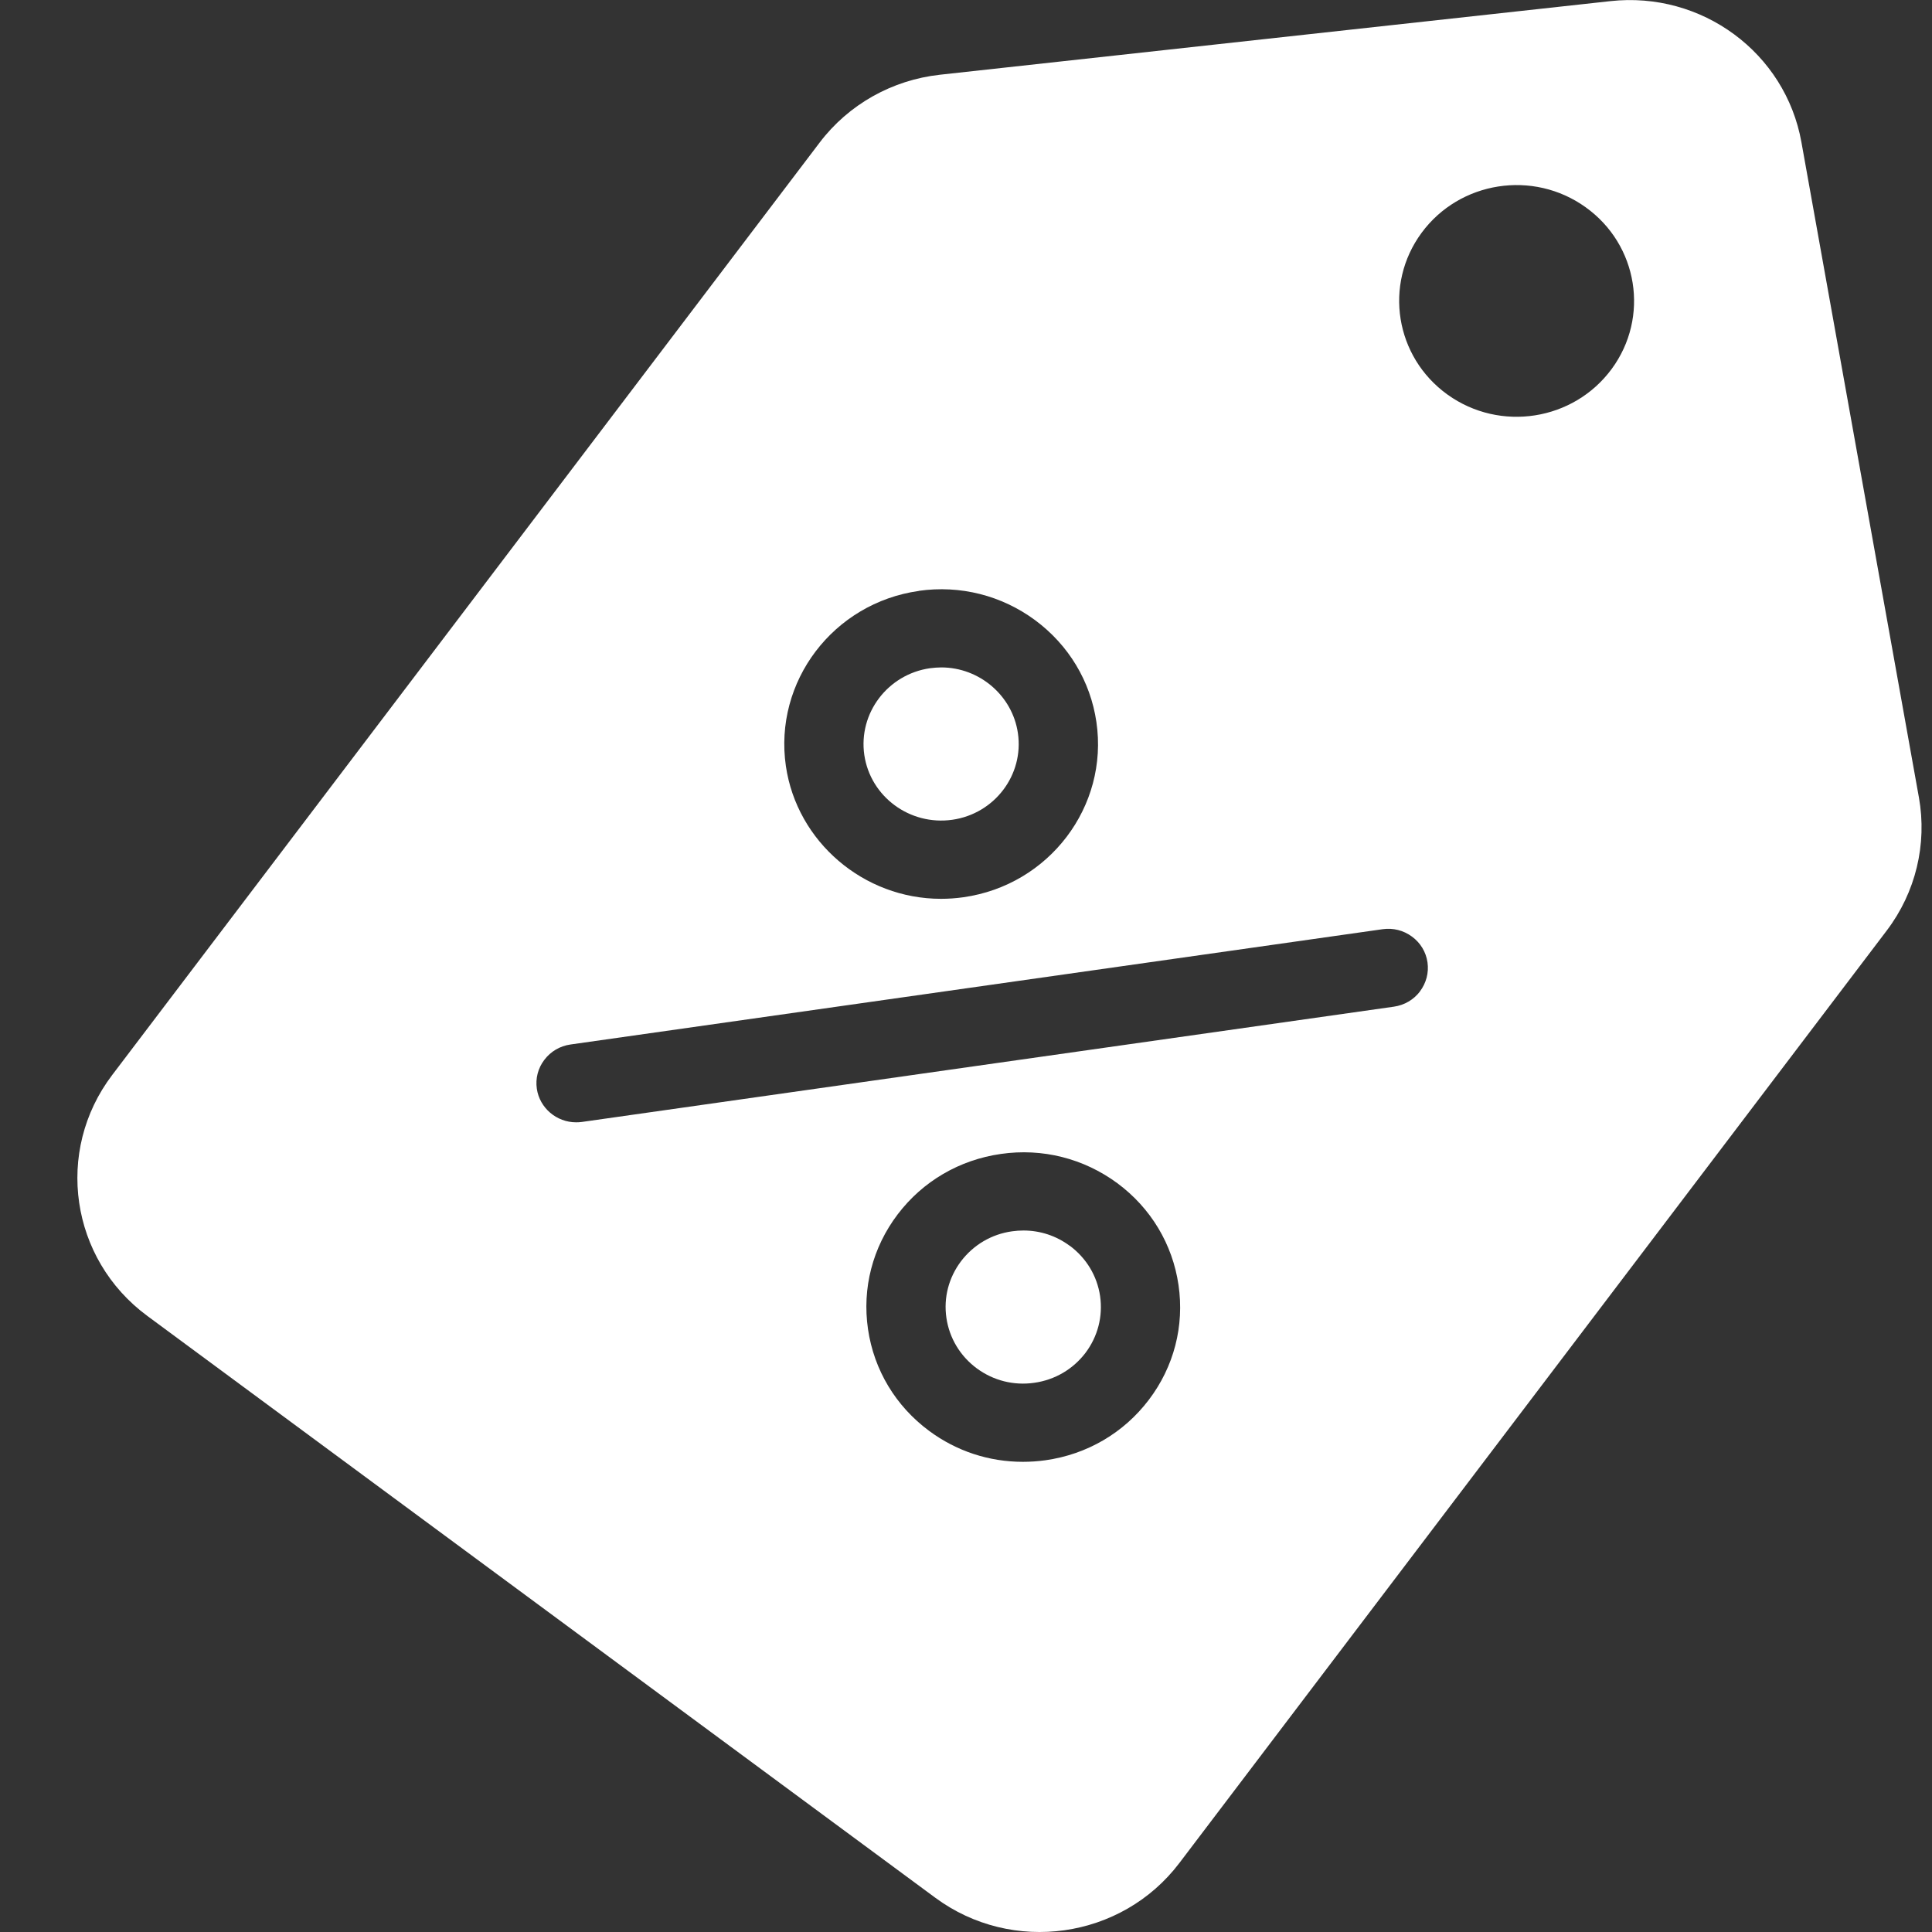 <svg xmlns="http://www.w3.org/2000/svg" width="22" height="22" viewBox="0 0 22 22" fill="none"><rect x="0" y="0" width="22" height="22" fill="#333333" stroke="none"/><g clip-path="url(#clip0_2100_2392)"><path d="M10.843 9.335C11.325 9.267 11.661 8.824 11.591 8.348C11.529 7.922 11.154 7.6 10.718 7.6C10.676 7.6 10.633 7.604 10.591 7.609C10.109 7.678 9.773 8.121 9.842 8.597C9.912 9.072 10.36 9.403 10.843 9.335Z" fill="white"></path><path d="M12.181 14.186C12.027 14.072 11.845 14.012 11.654 14.012C11.612 14.012 11.569 14.015 11.526 14.021C11.292 14.053 11.086 14.175 10.944 14.361C10.803 14.548 10.743 14.777 10.777 15.008C10.811 15.238 10.934 15.442 11.123 15.582C11.312 15.721 11.544 15.78 11.778 15.746C12.012 15.713 12.218 15.592 12.36 15.406C12.501 15.219 12.56 14.99 12.527 14.759C12.493 14.529 12.37 14.325 12.181 14.185V14.186Z" fill="white"></path><path d="M21.851 9.081L20.513 1.619C20.331 0.601 19.379 -0.102 18.337 0.013L10.703 0.851C10.158 0.911 9.662 1.19 9.333 1.624L1.277 12.242C0.62 13.108 0.799 14.337 1.678 14.985L10.649 21.609C11.527 22.258 12.773 22.081 13.43 21.214L21.485 10.596C21.814 10.162 21.946 9.614 21.851 9.08V9.081ZM10.463 6.728C10.934 6.661 11.405 6.78 11.787 7.062C12.169 7.345 12.417 7.757 12.485 8.222C12.626 9.184 11.946 10.079 10.971 10.217C10.886 10.229 10.8 10.235 10.715 10.235C9.834 10.235 9.075 9.585 8.949 8.724C8.809 7.762 9.488 6.867 10.463 6.729V6.728ZM13.082 15.94C12.796 16.317 12.379 16.561 11.906 16.628C11.821 16.64 11.734 16.646 11.648 16.646C11.262 16.646 10.893 16.525 10.582 16.295C10.2 16.013 9.952 15.601 9.884 15.135C9.816 14.669 9.936 14.205 10.222 13.828C10.508 13.451 10.926 13.207 11.398 13.14C11.87 13.072 12.34 13.191 12.723 13.473C13.104 13.755 13.352 14.167 13.42 14.633C13.488 15.099 13.368 15.563 13.082 15.94ZM16.17 11.289C16.098 11.384 15.992 11.446 15.873 11.463L6.625 12.776C6.603 12.779 6.581 12.78 6.56 12.78C6.337 12.78 6.145 12.616 6.113 12.398C6.096 12.281 6.126 12.163 6.199 12.068C6.271 11.973 6.376 11.911 6.495 11.894L15.744 10.581C15.863 10.564 15.982 10.594 16.078 10.665C16.175 10.736 16.238 10.84 16.255 10.958C16.272 11.076 16.241 11.194 16.169 11.289H16.17ZM18.352 4.202C17.917 4.792 17.081 4.922 16.484 4.494C15.886 4.065 15.754 3.24 16.188 2.651C16.622 2.062 17.459 1.931 18.056 2.36C18.654 2.788 18.786 3.613 18.352 4.202Z" fill="white"></path></g><defs><clipPath id="clip0_2100_2392"><rect width="21" height="22" fill="white" transform="translate(0.881)"></rect></clipPath></defs></svg>